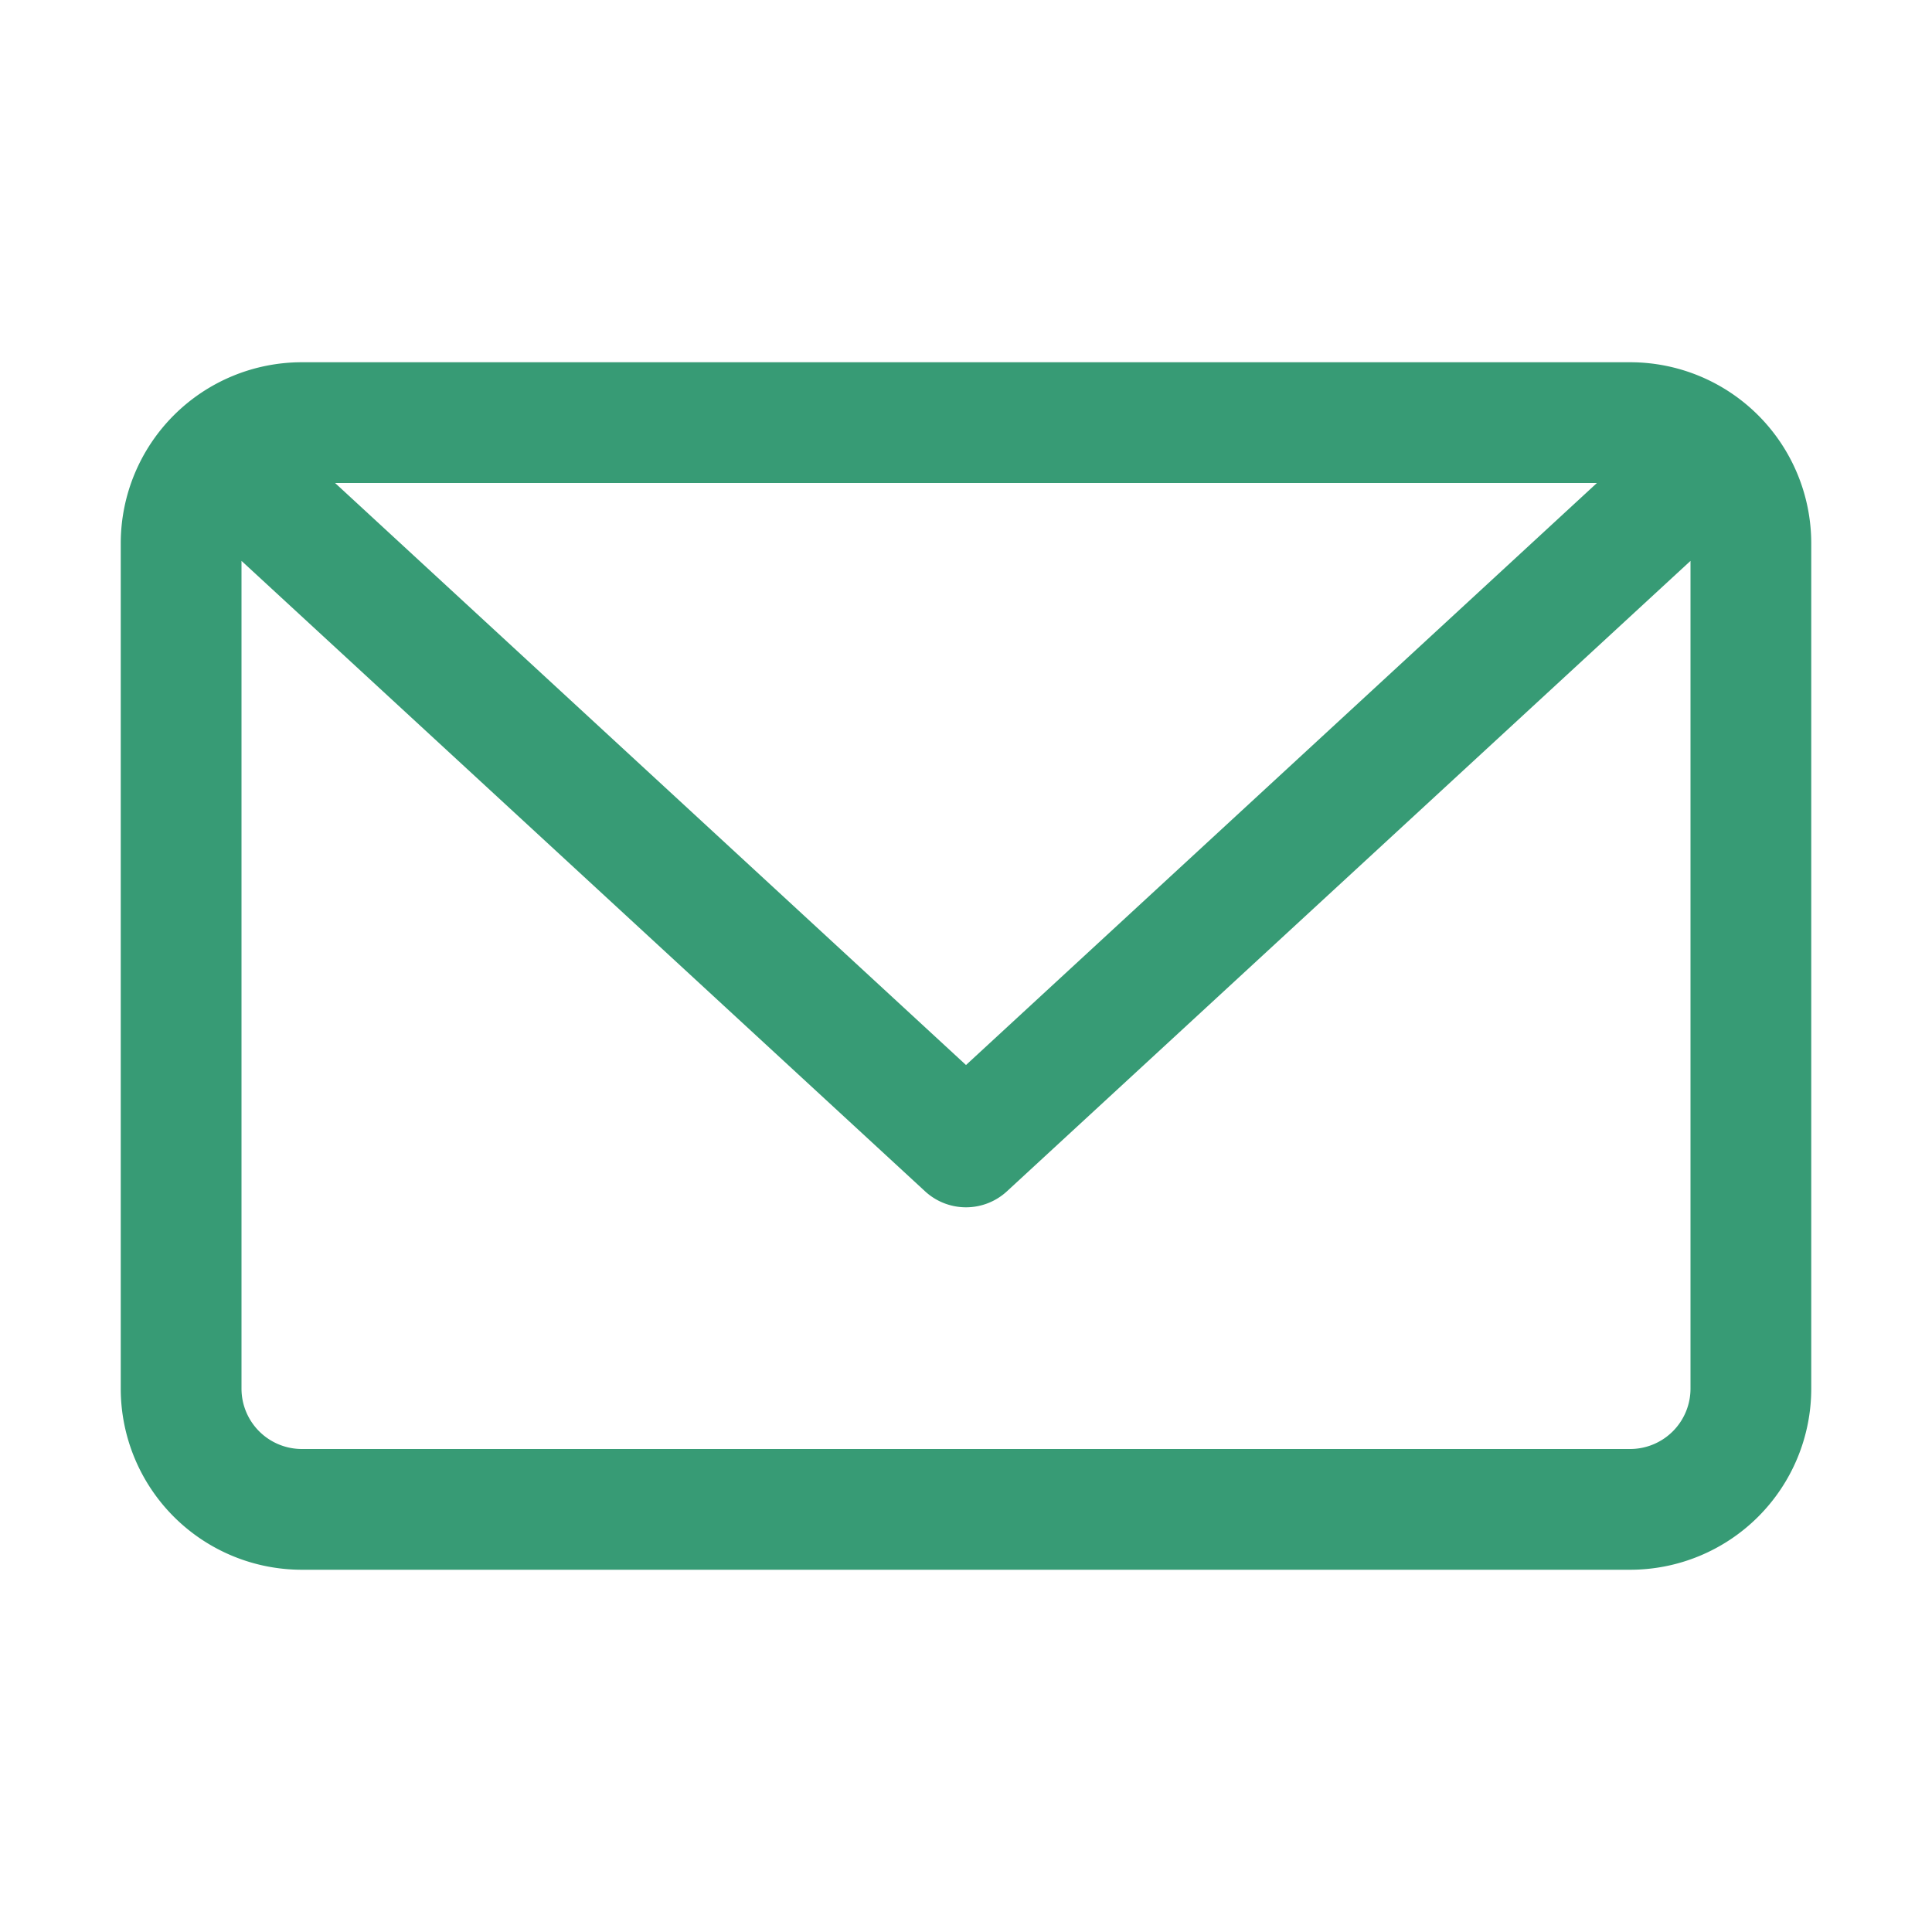 <svg height='100px' width='100px'  fill="#379b75" xmlns="http://www.w3.org/2000/svg" viewBox="0 0 32 32" x="0px" y="0px"><g data-name="08-Email"><path d="M27,6H5A3,3,0,0,0,2,9V23a3,3,0,0,0,3,3H27a3,3,0,0,0,3-3V9A3,3,0,0,0,27,6Zm-.55,2L16,17.64,5.55,8ZM27,24H5a1,1,0,0,1-1-1V9.29L15.32,19.73a1,1,0,0,0,1.36,0L28,9.29V23A1,1,0,0,1,27,24Z"></path></g></svg>